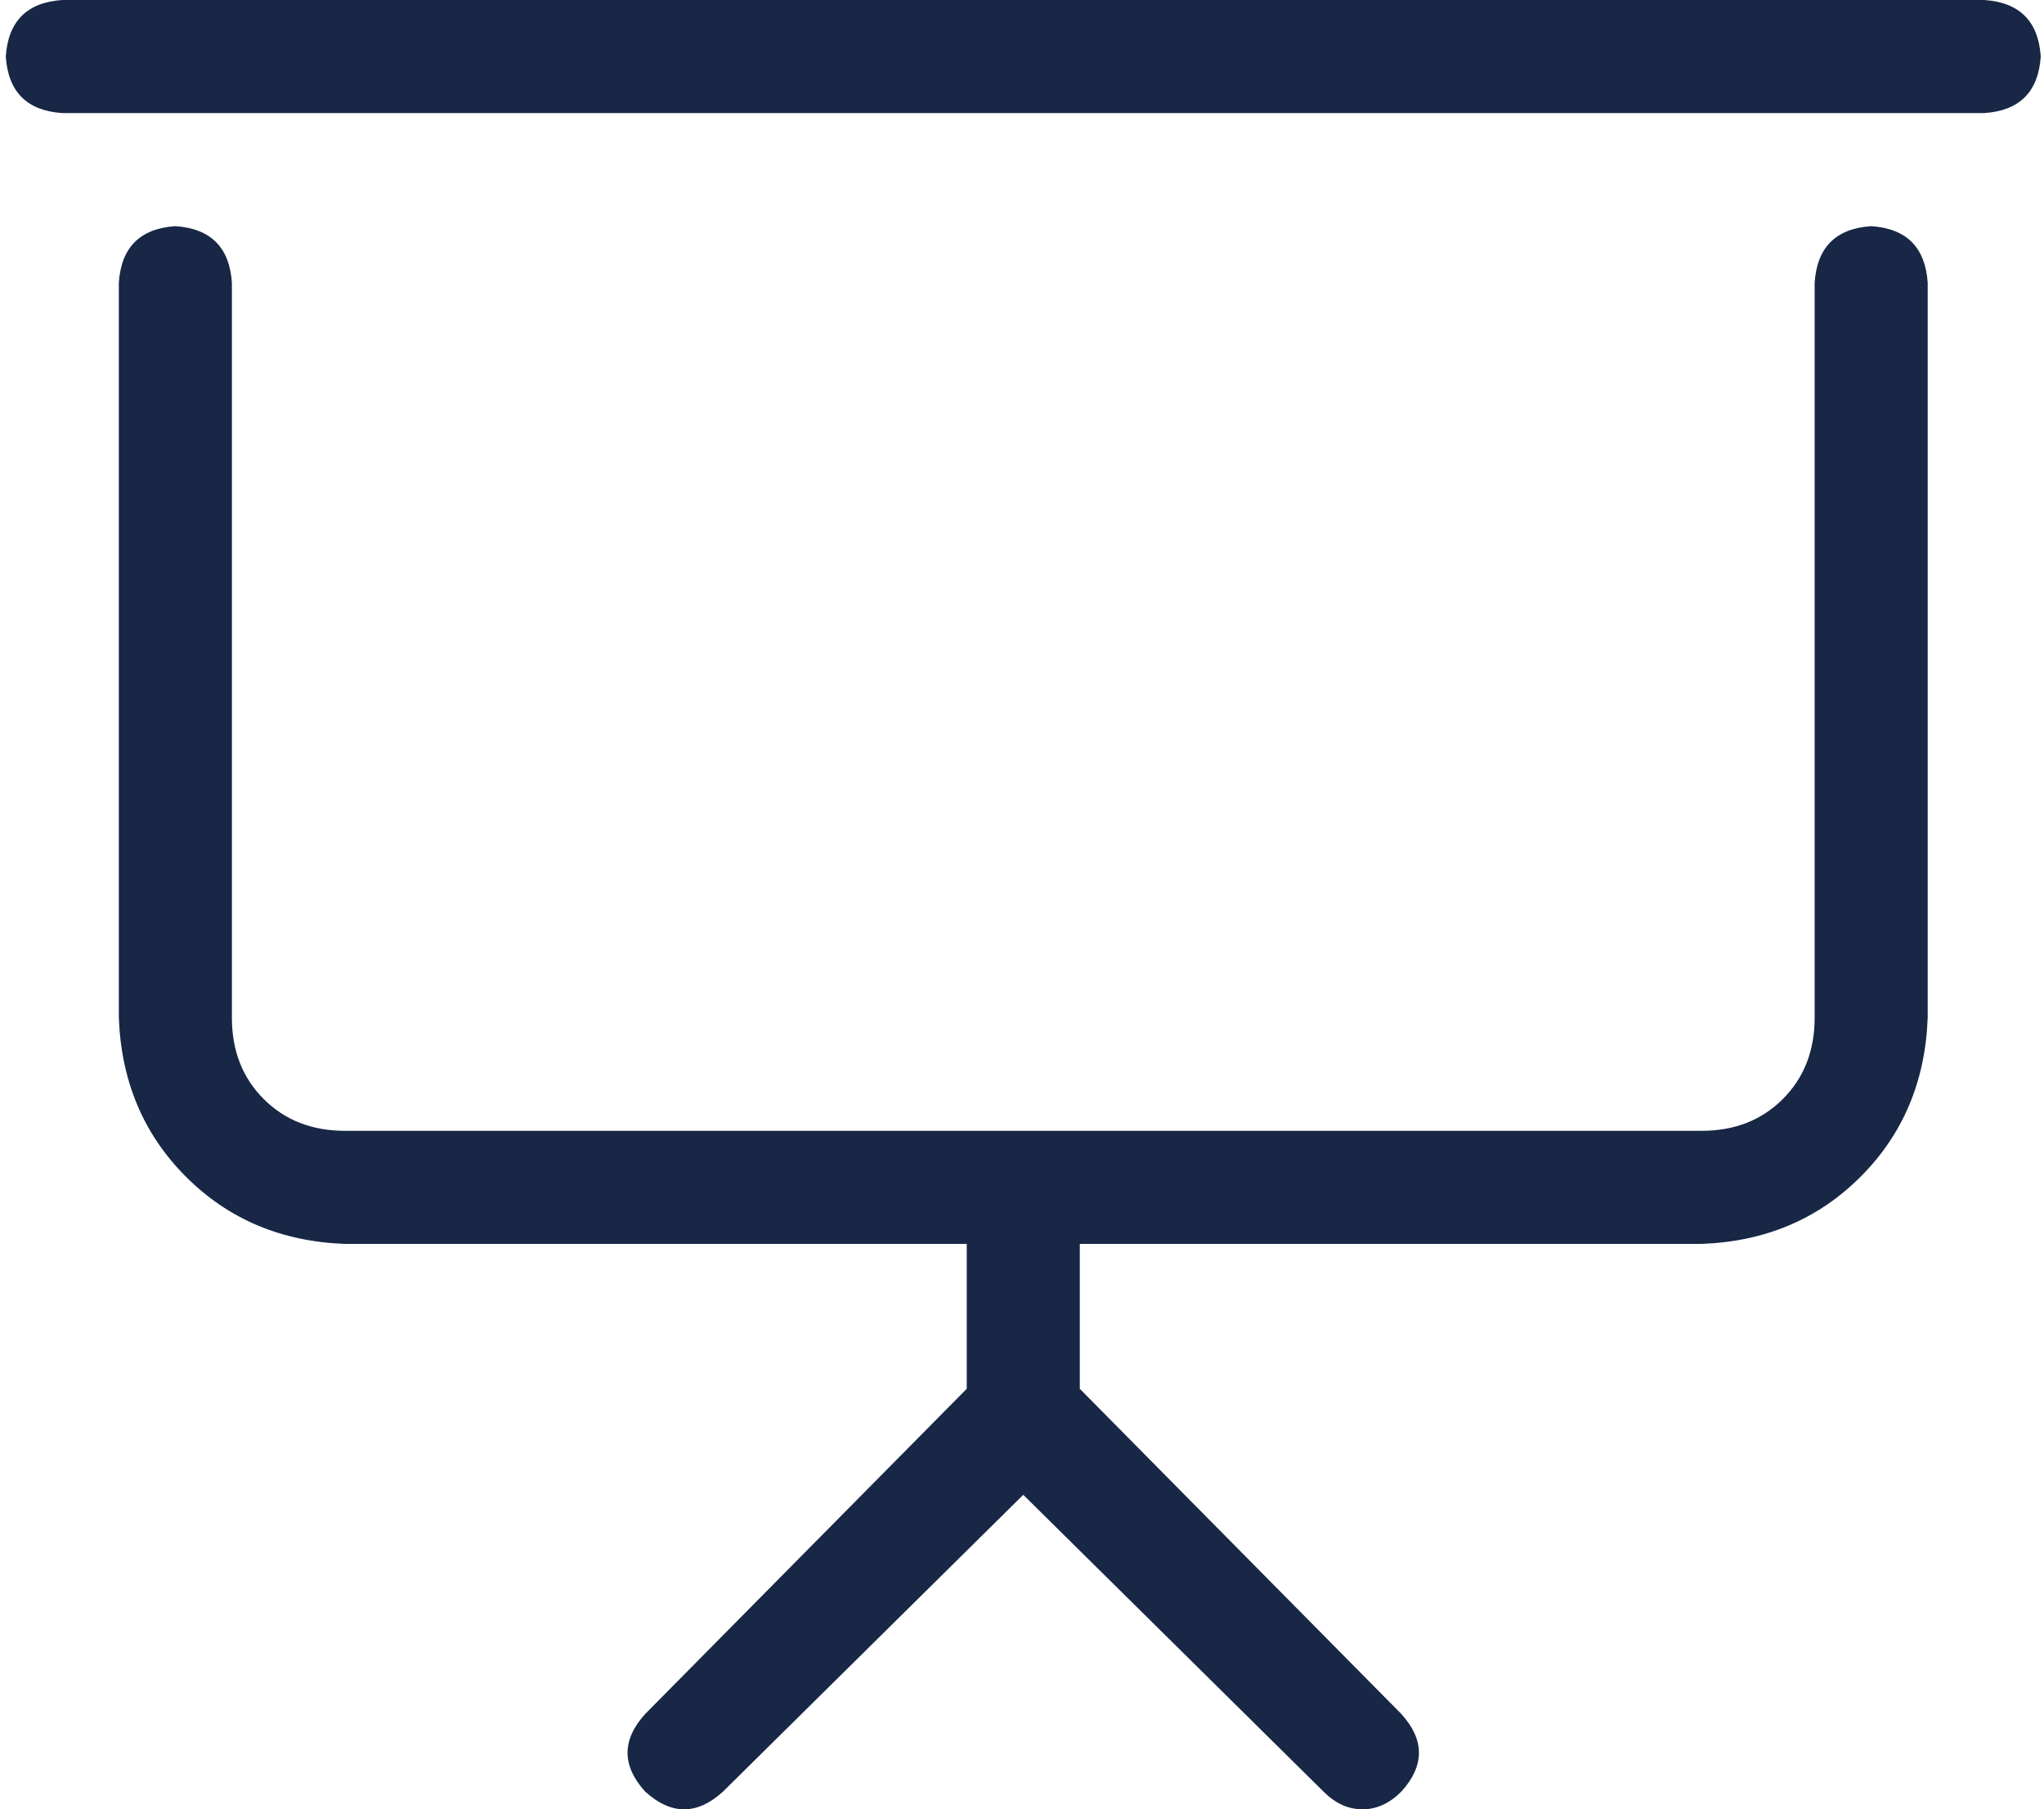 <svg width="113" height="100" viewBox="0 0 113 100" fill="none" xmlns="http://www.w3.org/2000/svg">
<path d="M103.445 12.5C105.398 12.63 106.44 13.672 106.57 15.625V56.25C106.44 59.766 105.203 62.695 102.859 65.039C100.515 67.383 97.585 68.62 94.07 68.75H59.695V76.758L77.468 94.727C78.77 96.159 78.77 97.591 77.468 99.023C76.817 99.674 76.101 100 75.32 100C74.539 100 73.822 99.674 73.171 99.023L56.57 82.617L39.968 99.023C38.536 100.326 37.104 100.326 35.671 99.023C34.369 97.591 34.369 96.159 35.671 94.727L53.445 76.758V68.75H19.07C15.554 68.62 12.624 67.383 10.281 65.039C7.937 62.695 6.7 59.766 6.57 56.25V15.625C6.7 13.672 7.742 12.63 9.695 12.5C11.648 12.63 12.69 13.672 12.82 15.625V56.25C12.82 58.073 13.406 59.57 14.578 60.742C15.749 61.914 17.247 62.5 19.07 62.5H94.07C95.893 62.5 97.39 61.914 98.562 60.742C99.734 59.57 100.32 58.073 100.32 56.25V15.625C100.45 13.672 101.492 12.63 103.445 12.5ZM109.695 0C111.648 0.13 112.69 1.172 112.82 3.125C112.69 5.078 111.648 6.12 109.695 6.25H3.445C1.492 6.12 0.45 5.078 0.32 3.125C0.45 1.172 1.492 0.13 3.445 0L109.695 0Z" fill="#172745"/>
</svg>
